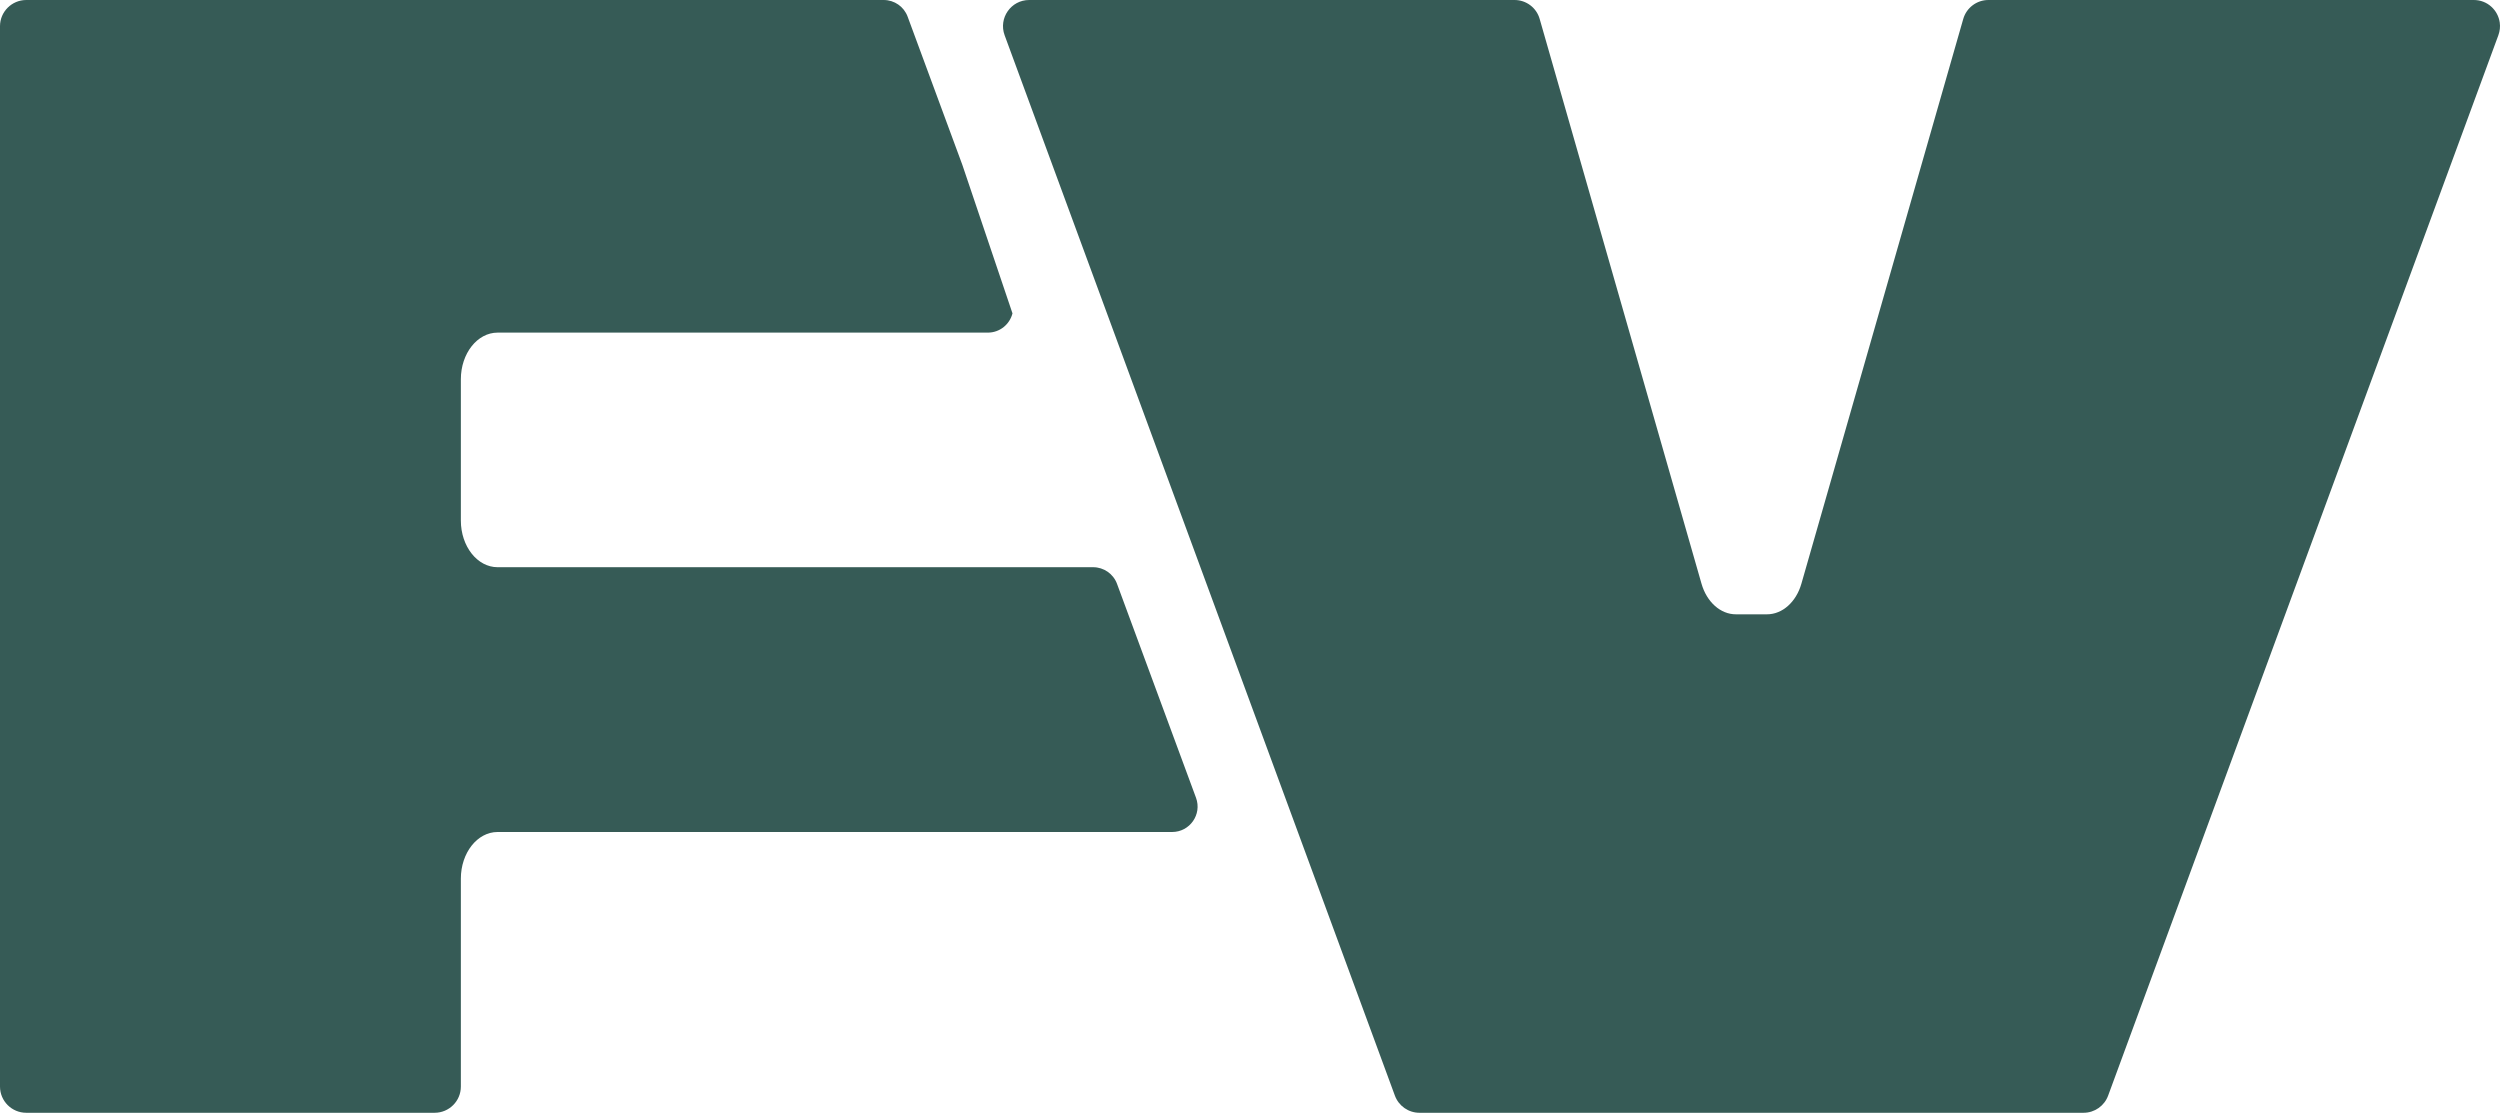 <svg xmlns="http://www.w3.org/2000/svg" fill="none" viewBox="0 0 270 121" height="121" width="270">
<path fill="#365B56" d="M269.972 2.43C269.783 1.1 268.646 0 267.171 0H214.748C214.118 0 213.525 0.209 213.046 0.57C212.568 0.931 212.204 1.441 212.03 2.049L194.551 63.039C194.268 64.033 193.752 64.858 193.102 65.437C192.939 65.58 192.77 65.712 192.59 65.824C192.501 65.881 192.409 65.933 192.317 65.979C192.131 66.073 191.942 66.151 191.745 66.211C191.647 66.24 191.547 66.265 191.447 66.285C191.246 66.326 191.04 66.346 190.834 66.346H187.477C185.816 66.346 184.333 65.025 183.763 63.039L176.781 38.675L172.413 23.438L166.285 2.049C165.944 0.837 164.835 0 163.575 0H111.151C109.187 0 107.821 1.957 108.499 3.806L150.648 118.328C151.057 119.44 152.114 120.18 153.3 120.18H225.026C226.209 120.18 227.269 119.44 227.678 118.328L269.823 3.806C269.992 3.344 270.035 2.874 269.972 2.433V2.43Z"></path>
<path fill="#365B56" d="M120.638 63.054C120.238 61.974 119.21 61.258 118.055 61.258H53.737C51.548 61.258 49.773 59.002 49.773 56.223V40.958C49.773 38.178 51.548 35.923 53.737 35.923H106.676C108.006 35.923 109.055 35.006 109.348 33.845L103.933 17.804L98.024 1.797C97.624 0.716 96.596 0 95.441 0H2.835C1.27 0.003 0 1.269 0 2.831V117.351C0 118.913 1.27 120.18 2.835 120.18H46.938C48.503 120.18 49.773 118.913 49.773 117.351V94.891C49.773 92.111 51.548 89.856 53.737 89.856H126.587C128.5 89.856 129.831 87.956 129.17 86.162L120.638 63.054Z"></path>
</svg>
